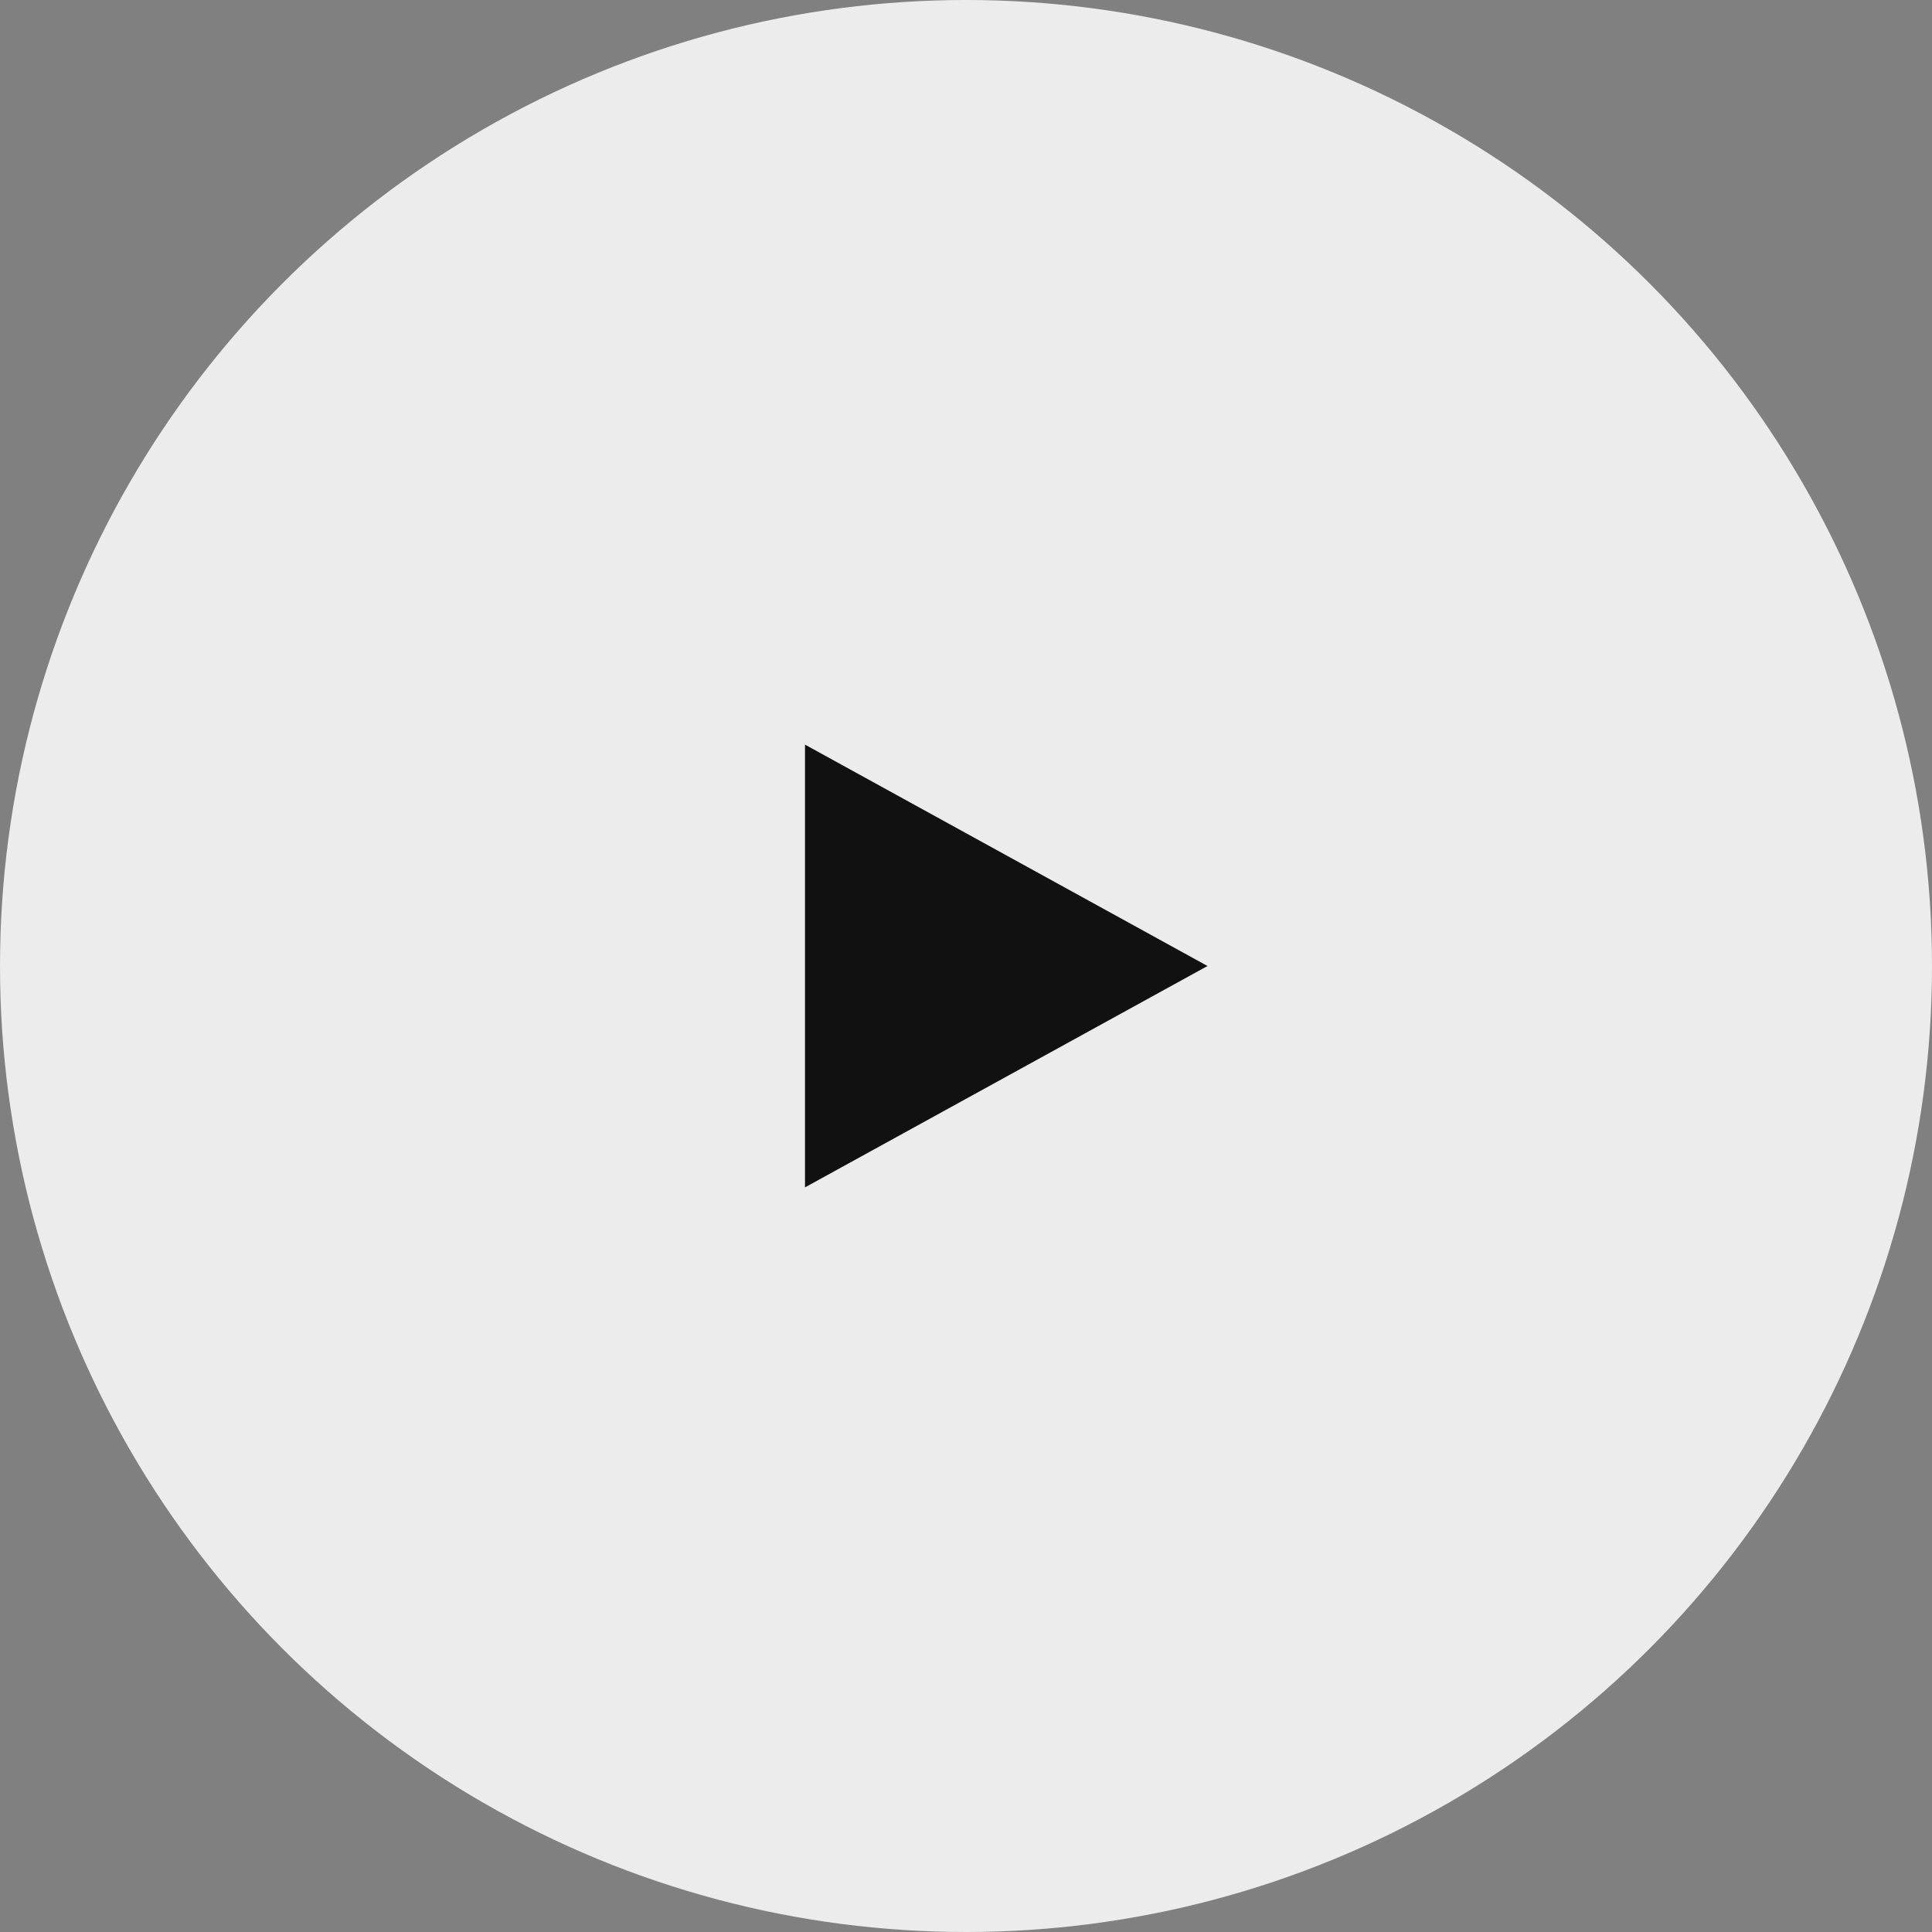 <svg width="96" height="96" viewBox="0 0 96 96" fill="none" xmlns="http://www.w3.org/2000/svg">
<rect x="0" y="0" width="96" height="96" fill="#808080" stroke="none"/>
<circle opacity="0.85" cx="48" cy="48" r="48" fill="white"/>
<path d="M40 37V59L60 48L40 37Z" fill="#111111"/>
</svg>
